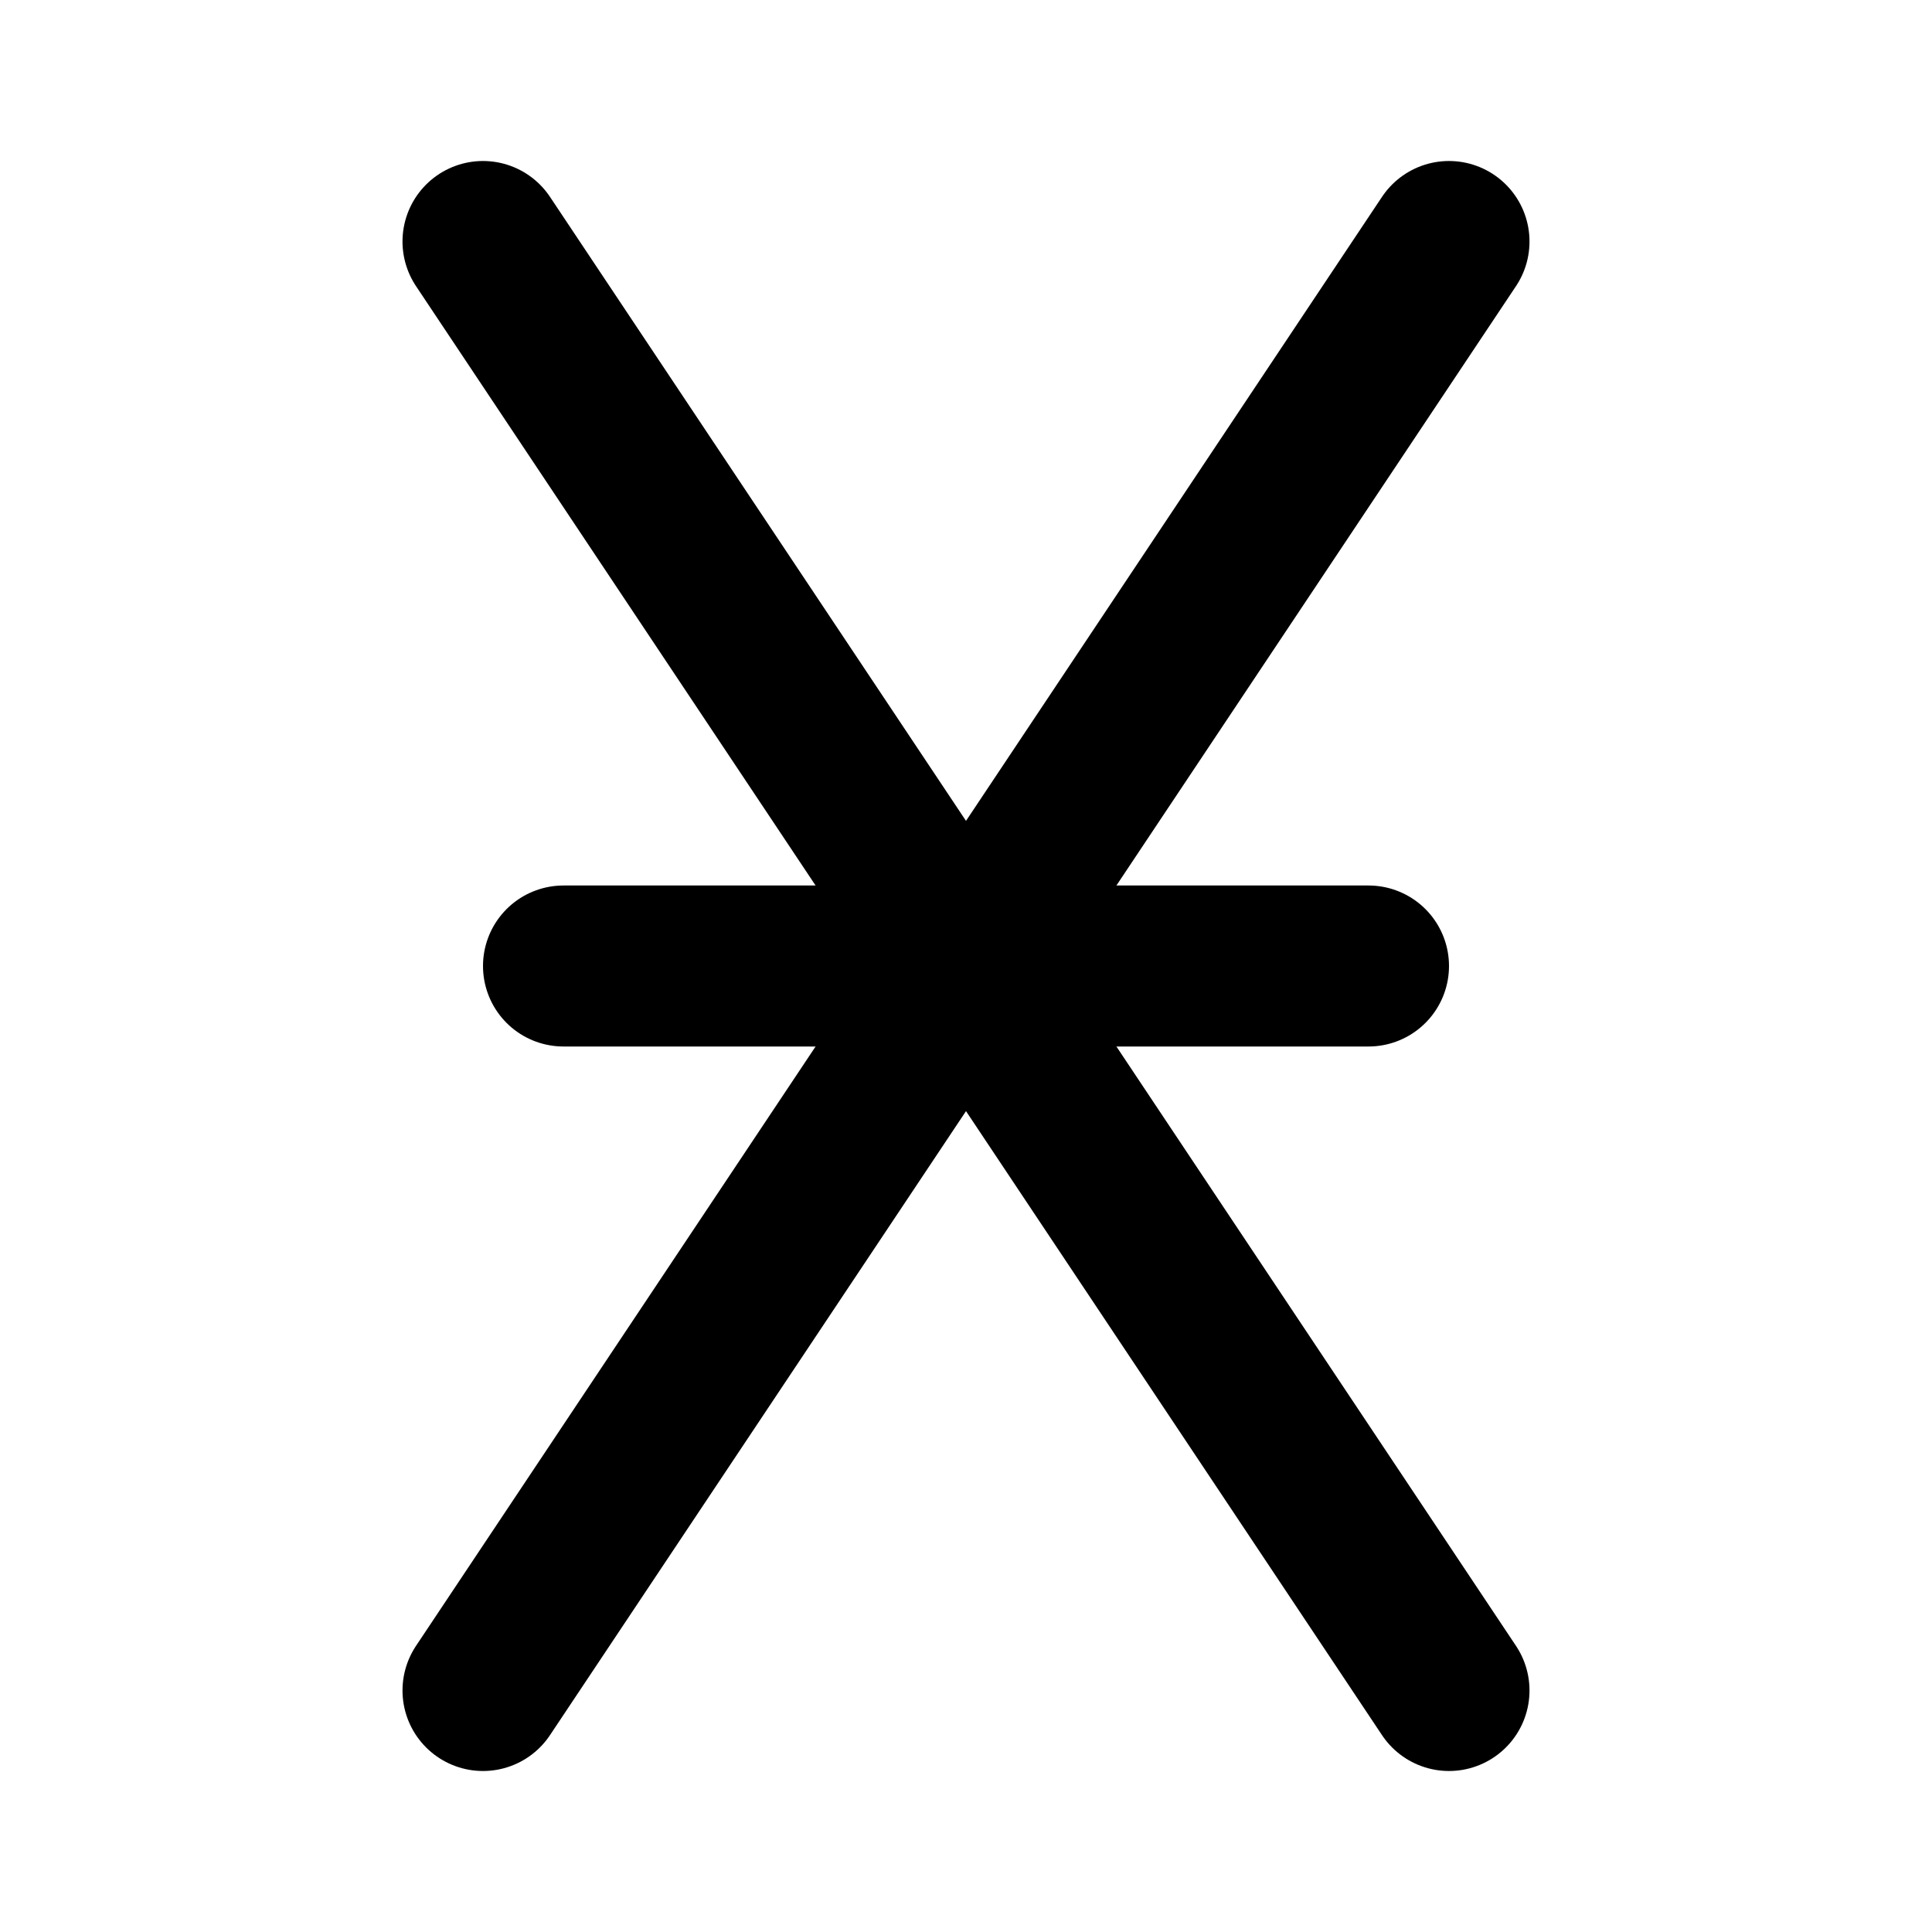 <?xml version="1.0" encoding="utf-8"?>
<svg fill="#000000" width="800px" height="800px" viewBox="0 0 24 24" id="denarius" data-name="Flat Line" xmlns="http://www.w3.org/2000/svg" class="icon flat-line"><line id="primary" x1="18" y1="3" x2="6" y2="21" style="fill: none; stroke: rgb(0, 0, 0); stroke-linecap: round; stroke-linejoin: round; stroke-width: 2;"></line><line id="primary-2" data-name="primary" x1="18" y1="21" x2="6" y2="3" style="fill: none; stroke: rgb(0, 0, 0); stroke-linecap: round; stroke-linejoin: round; stroke-width: 2;"></line><line id="primary-3" data-name="primary" x1="7" y1="12" x2="17" y2="12" style="fill: none; stroke: rgb(0, 0, 0); stroke-linecap: round; stroke-linejoin: round; stroke-width: 2;"></line></svg>